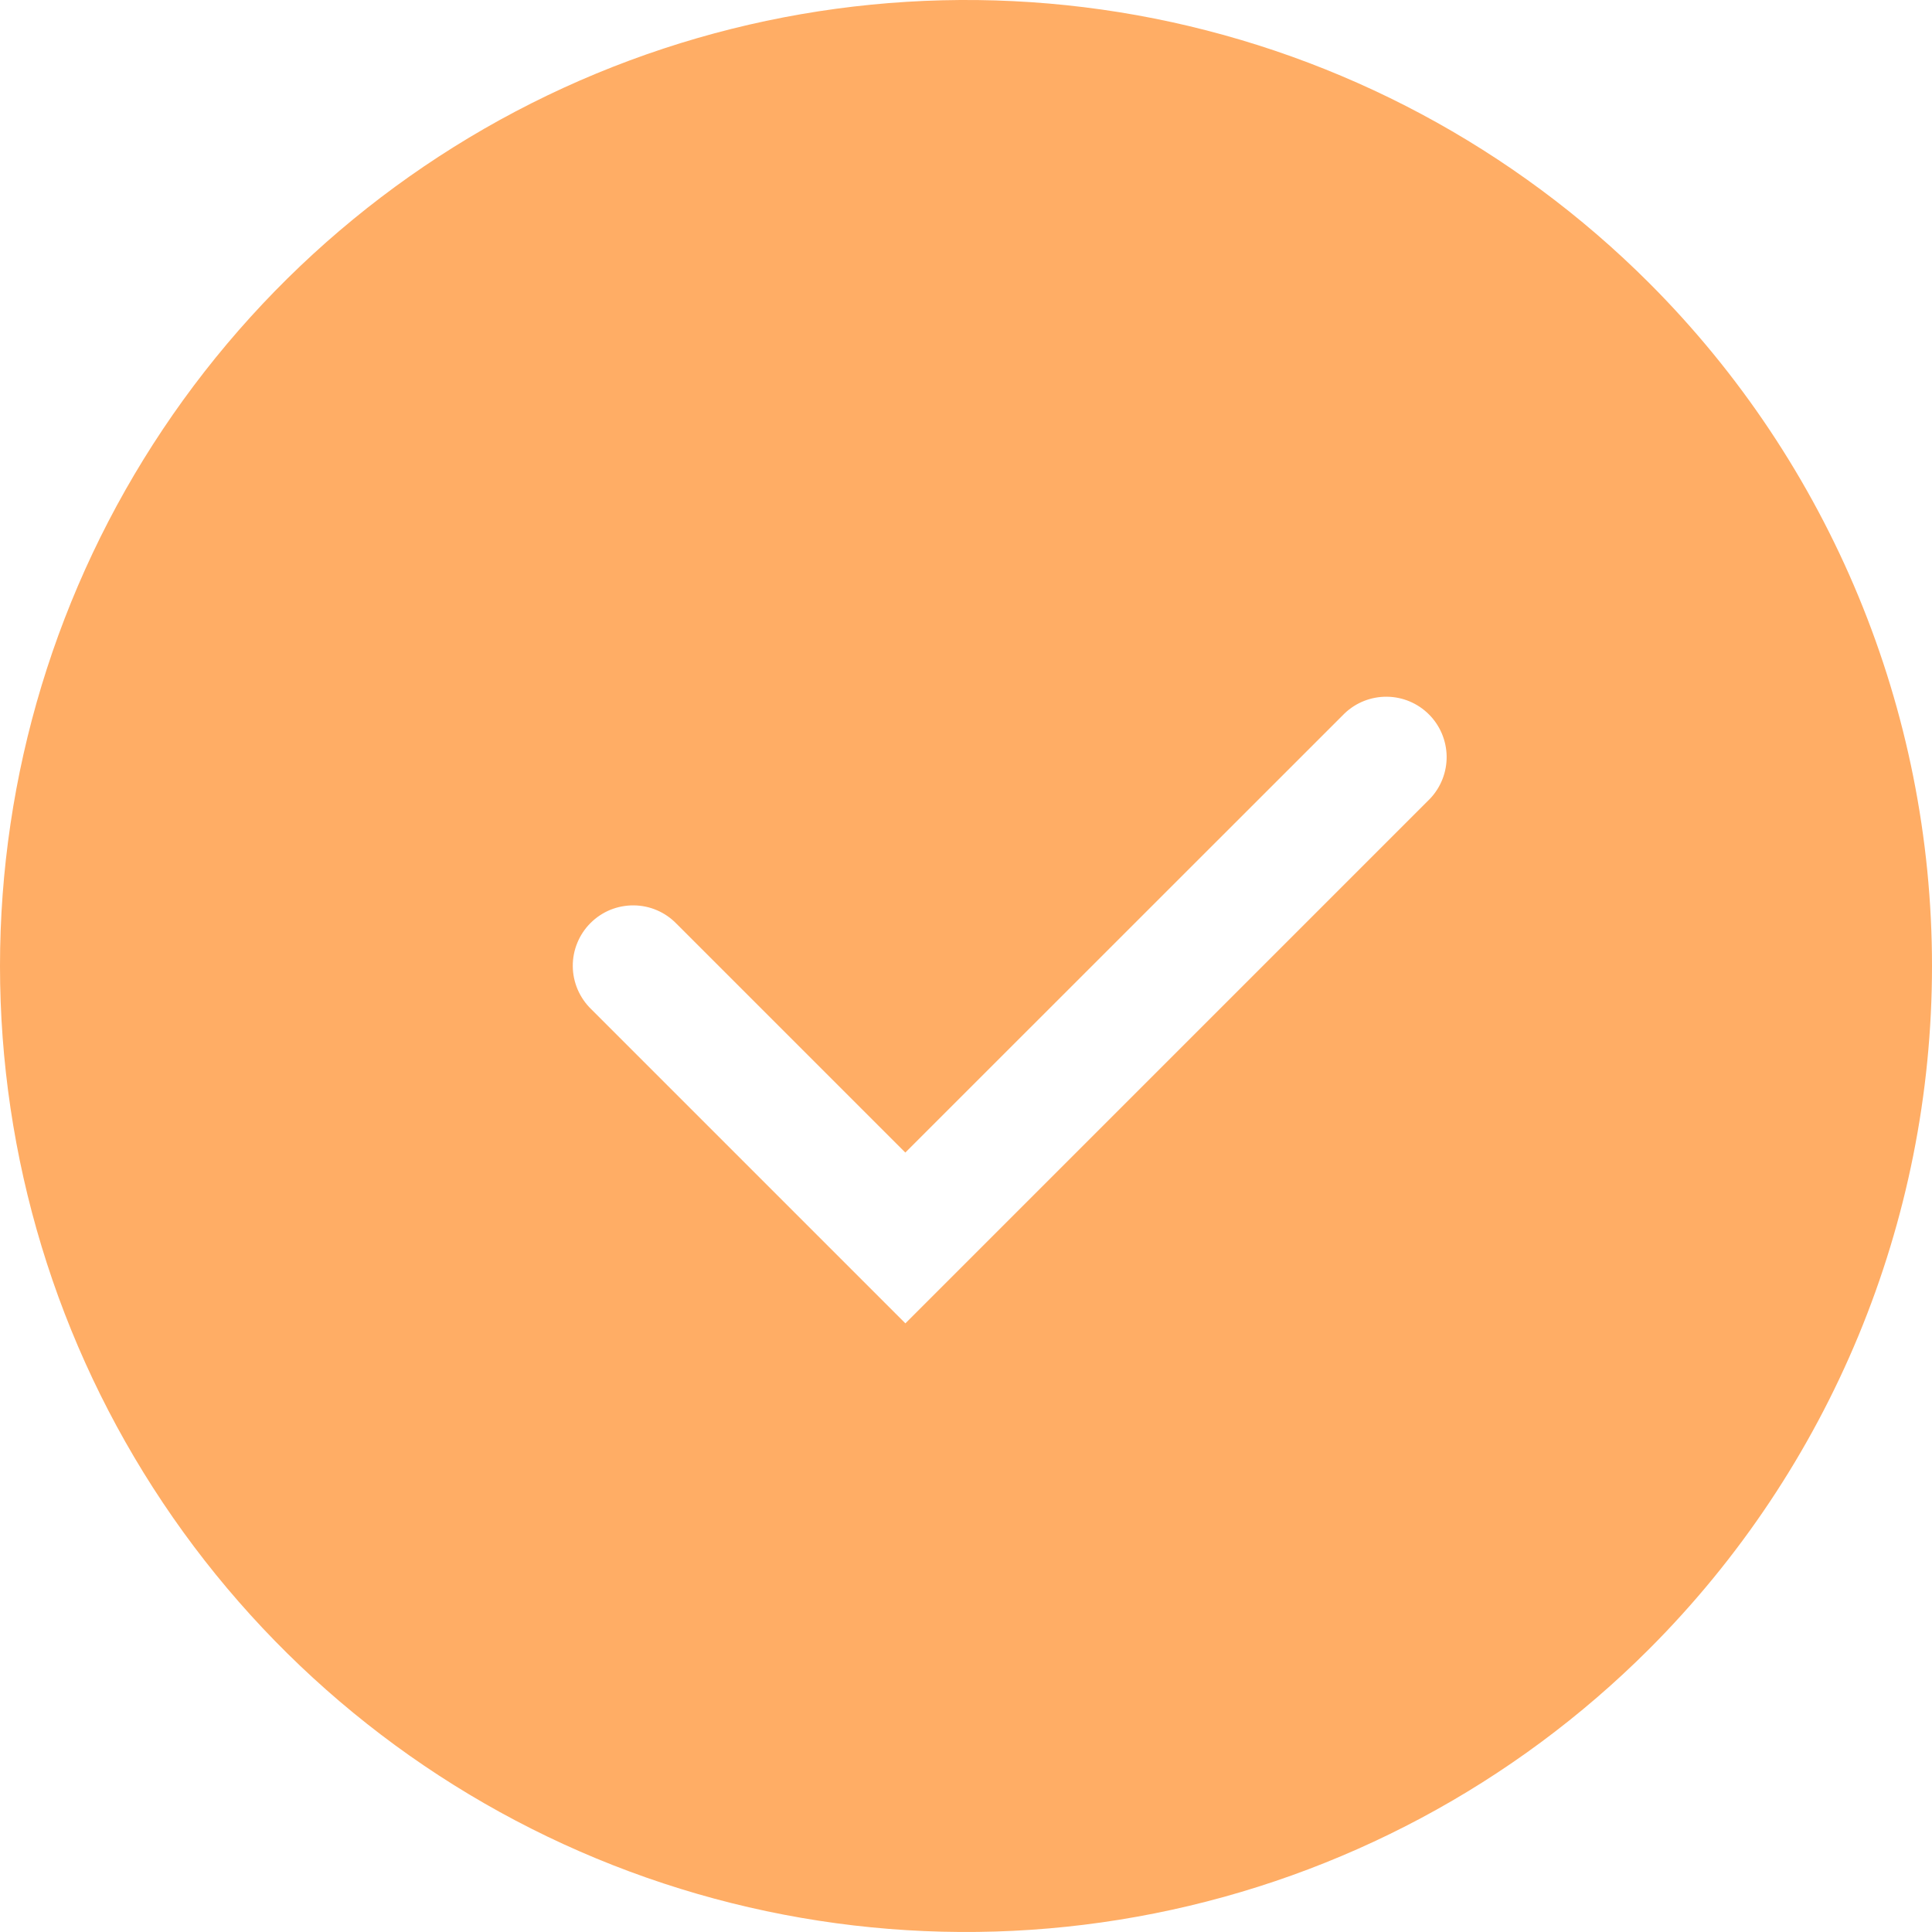 <svg width="32" height="32" viewBox="0 0 32 32" fill="none" xmlns="http://www.w3.org/2000/svg">
<g clip-path="url(#clip0_107_866)">
<path d="M27.314 4.686C25.076 2.449 22.225 0.925 19.122 0.307C16.018 -0.31 12.801 0.007 9.877 1.218C6.954 2.429 4.455 4.48 2.697 7.111C0.938 9.742 0 12.835 0 16C0 19.165 0.938 22.258 2.697 24.889C4.455 27.52 6.954 29.571 9.877 30.782C12.801 31.993 16.018 32.31 19.122 31.692C22.225 31.075 25.076 29.551 27.314 27.314C30.314 24.313 32 20.243 32 16C32 11.757 30.314 7.687 27.314 4.686ZM23.686 13.229L14.996 21.919L9.792 16.715C9.697 16.623 9.621 16.512 9.568 16.39C9.516 16.268 9.488 16.137 9.487 16.004C9.486 15.872 9.511 15.74 9.562 15.617C9.612 15.494 9.686 15.383 9.78 15.289C9.874 15.195 9.986 15.12 10.108 15.07C10.231 15.02 10.363 14.995 10.496 14.996C10.629 14.997 10.76 15.024 10.882 15.077C11.004 15.129 11.114 15.206 11.206 15.301L14.995 19.09L22.272 11.815C22.461 11.635 22.713 11.537 22.973 11.54C23.234 11.543 23.483 11.648 23.668 11.833C23.852 12.017 23.957 12.266 23.961 12.527C23.964 12.788 23.866 13.039 23.686 13.229Z" fill="#FFAD65"/>
</g>
<defs>
<clipPath id="clip0_107_866">
<rect width="32" height="32" fill="white"/>
</clipPath>
</defs>
</svg>
